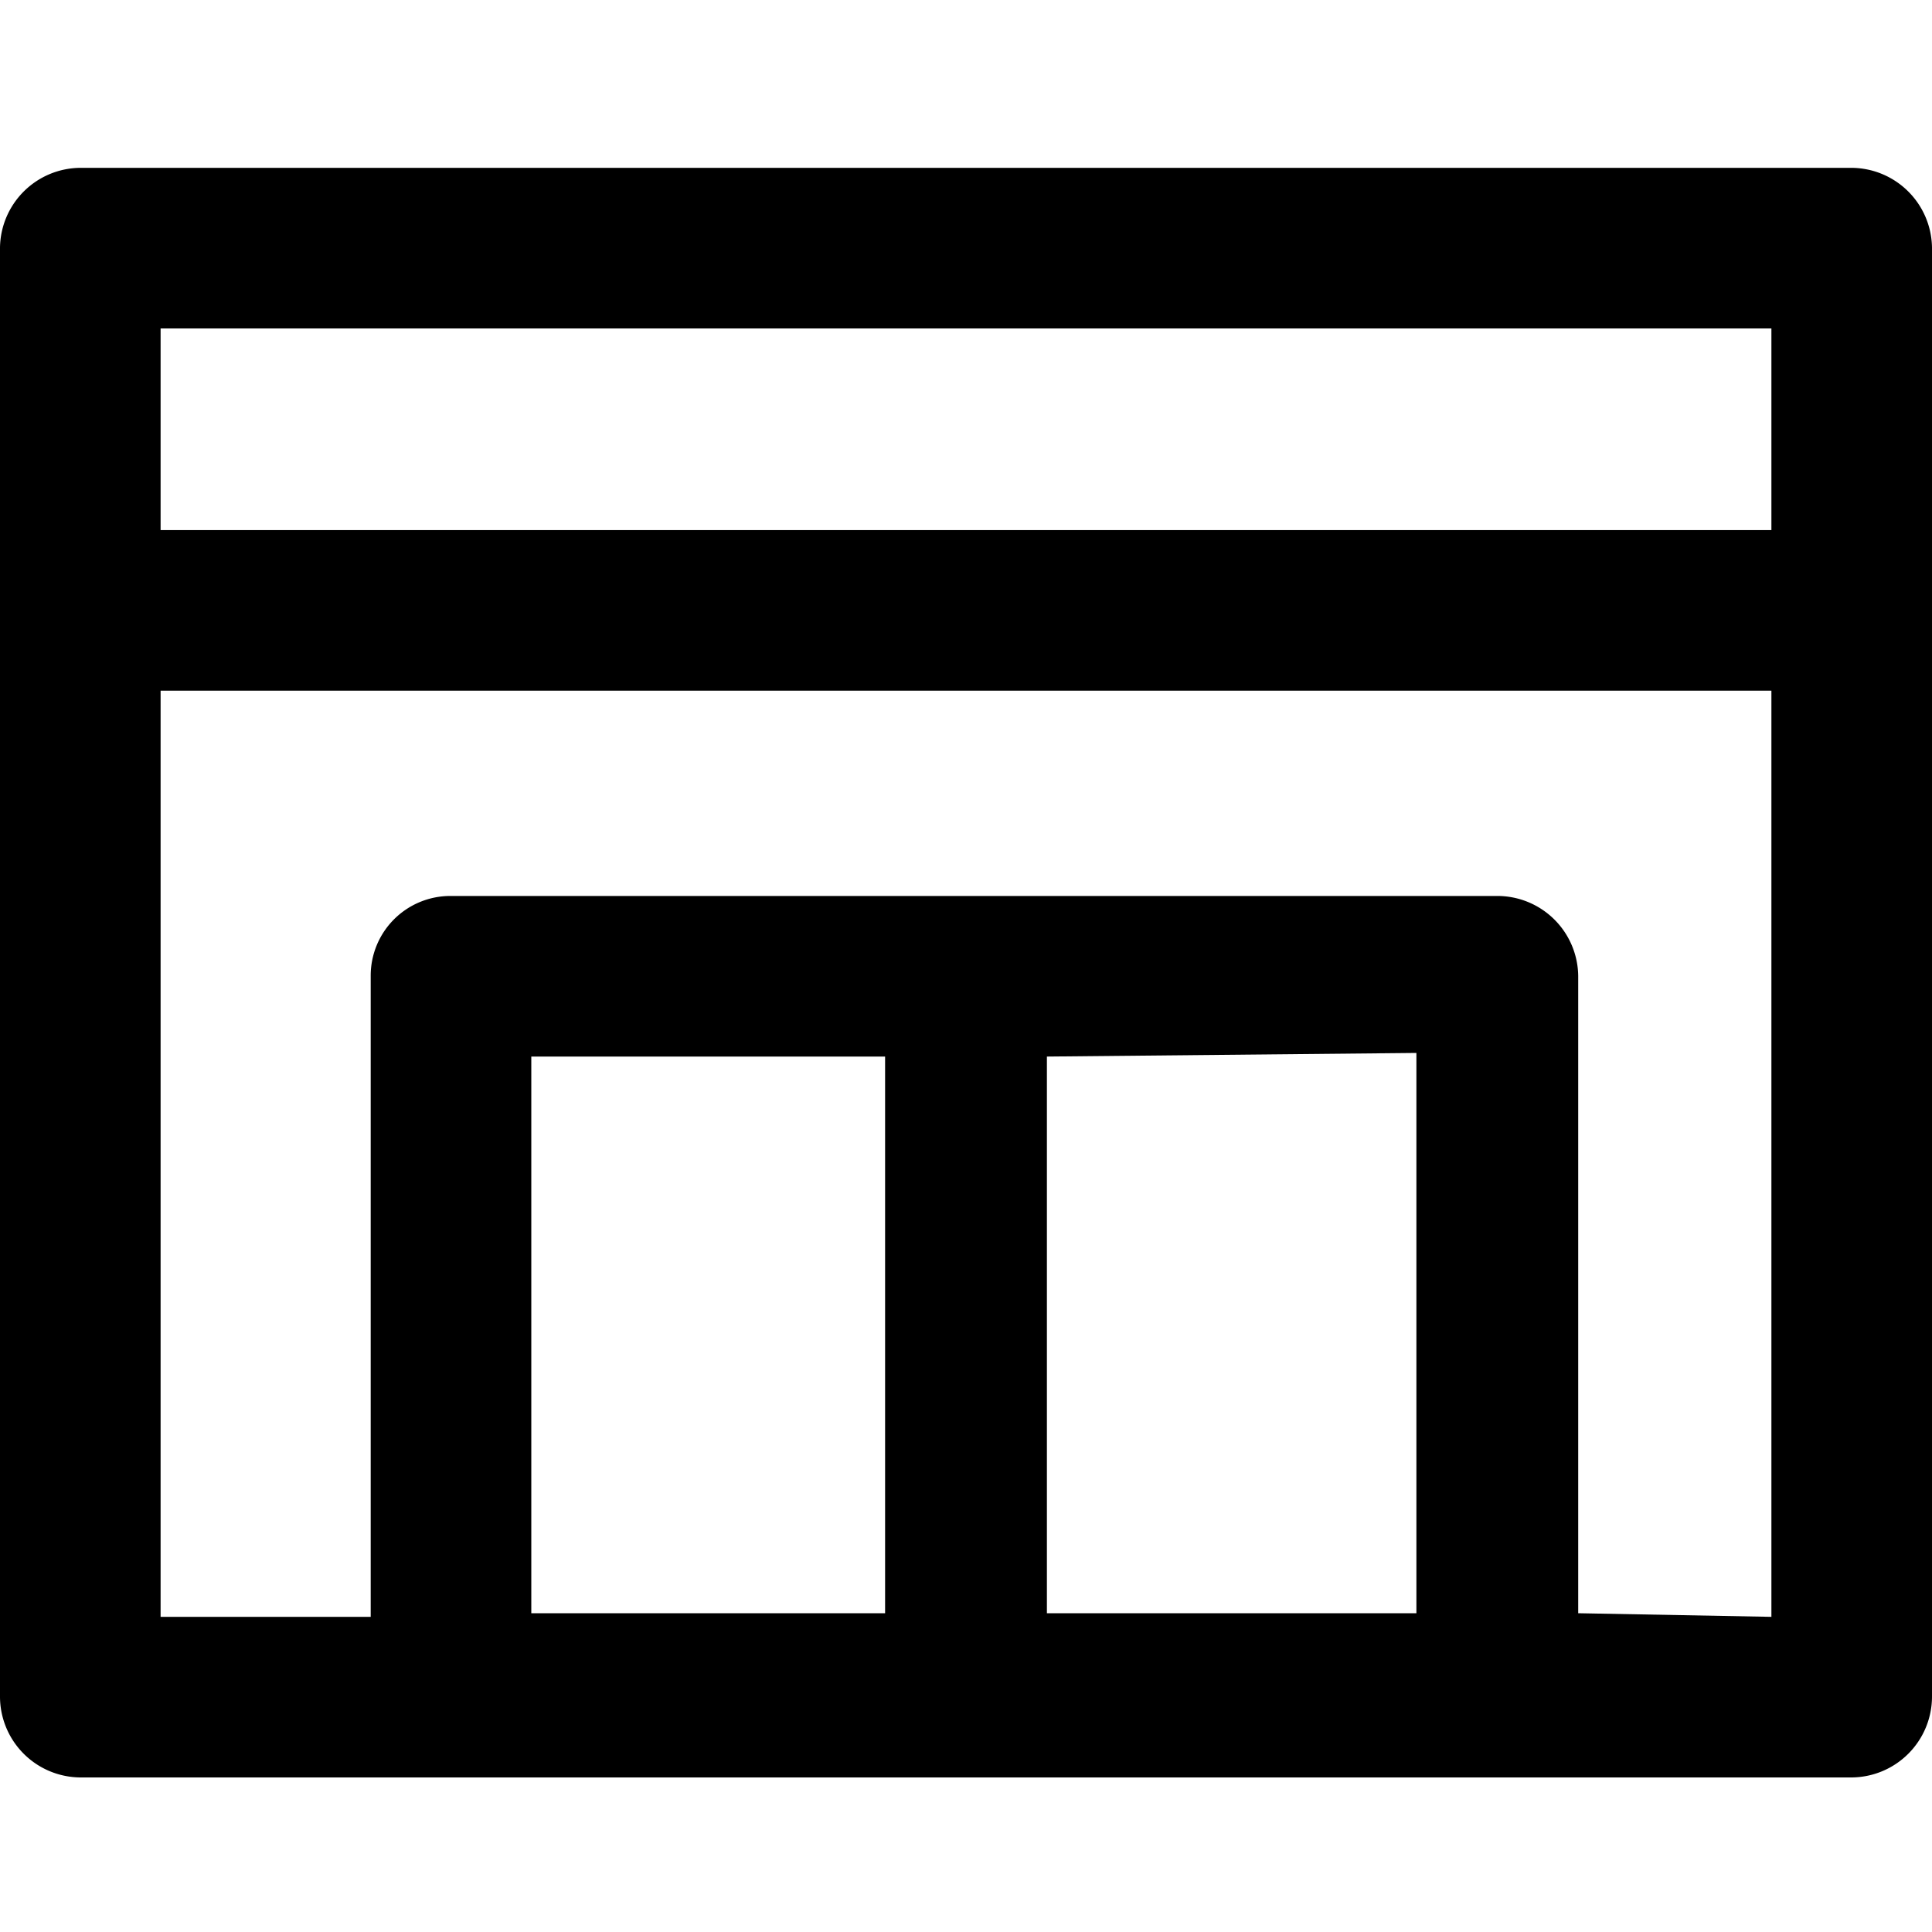 <svg xmlns="http://www.w3.org/2000/svg" width="16" height="16" fill="currentColor" viewBox="0 0 16 16">
<path d="M15.33,1.39H.67A.67.67,0,0,0,0,2.05v12a.67.67,0,0,0,.67.67H15.33a.67.67,0,0,0,.67-.67v-12A.67.67,0,0,0,15.33,1.39Zm-.66,1.33V4.39H1.33V2.72Zm-2.94,6v4.64H8.67V8.75Zm-4.4,4.64H4.4V8.75H7.33Zm5.74,0V8.08a.67.67,0,0,0-.67-.66H3.73a.66.66,0,0,0-.66.66v5.31H1.33V5.72H14.67v7.67Z"/></svg>